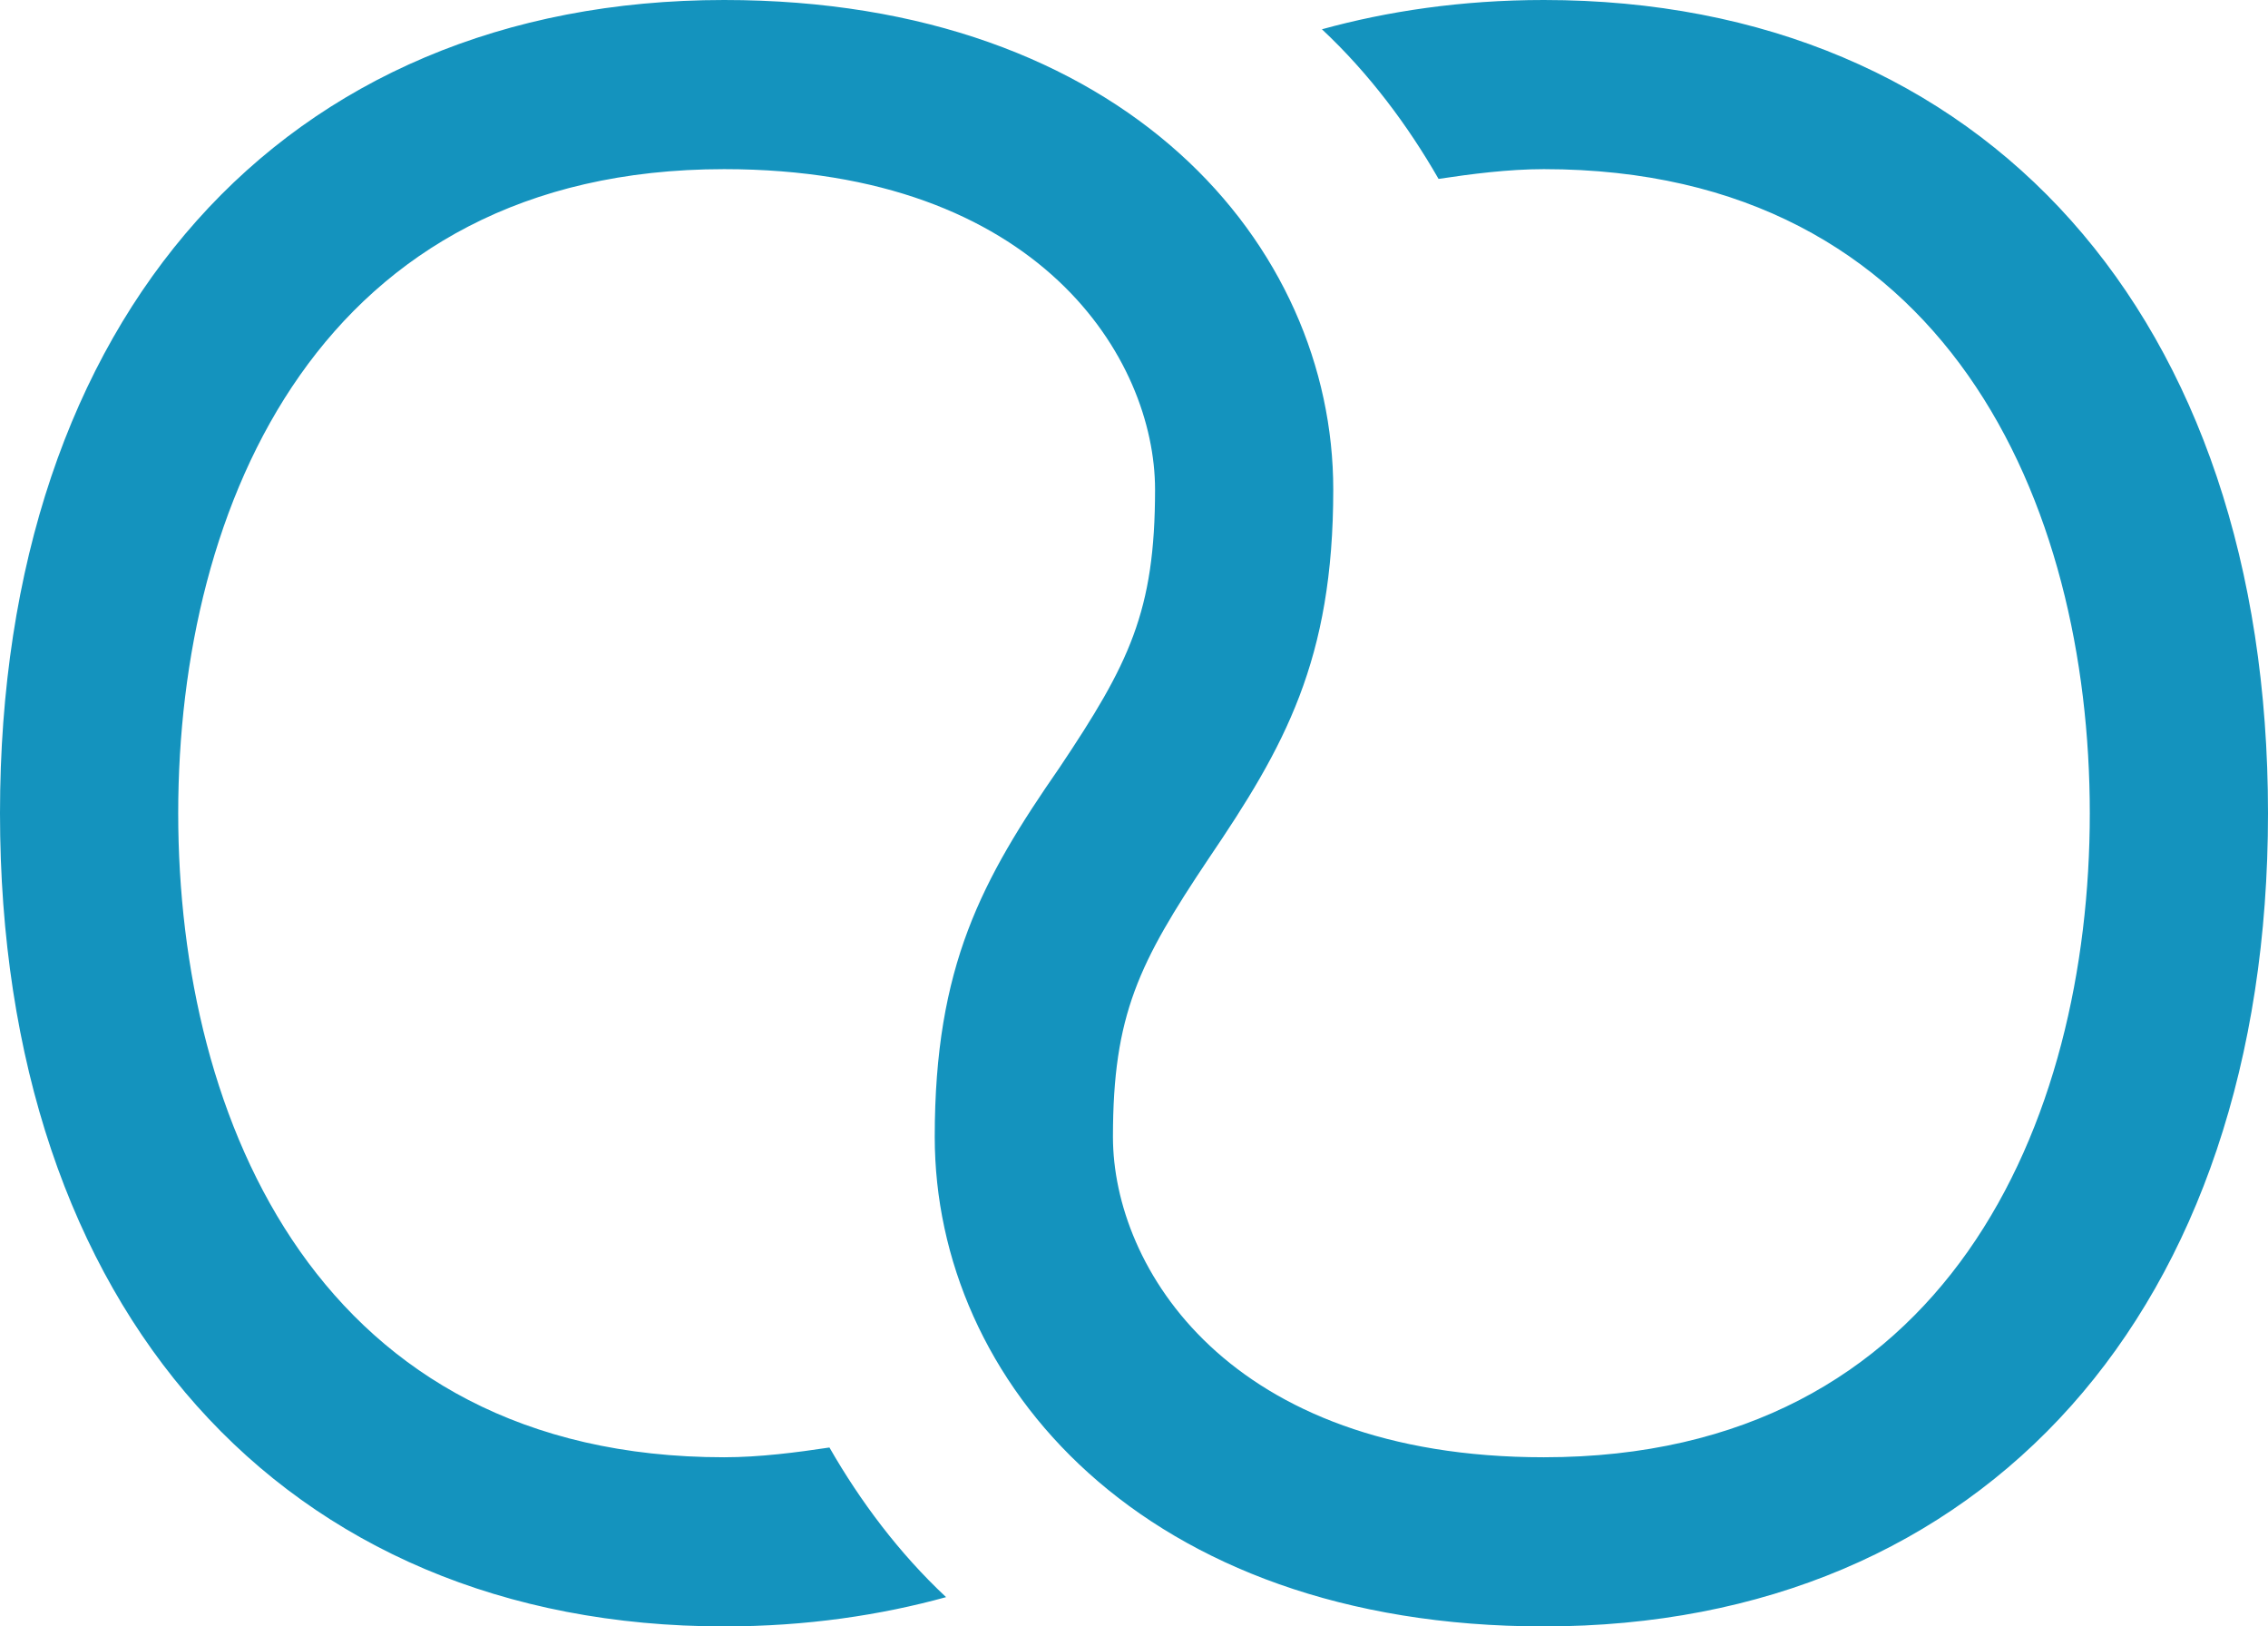 <svg width="106" height="76" viewBox="0 0 106 76" fill="none" xmlns="http://www.w3.org/2000/svg">
<g clip-path="url(#clip0_3_693)">
<path d="M0 38C0 61.18 13.25 76 33.844 76C37.706 76 41.189 75.468 44.217 74.632C42.021 72.58 40.204 70.148 38.766 67.64C37.251 67.868 35.51 68.096 33.844 68.096C14.991 68.096 8.329 52.44 8.329 38C8.329 23.56 14.991 7.904 33.844 7.904C48.609 7.904 53.984 16.796 53.984 22.876C53.984 28.576 52.773 31.008 49.517 35.872C45.883 41.116 43.687 45.144 43.687 53.124C43.687 64.524 53.379 76 72.156 76C92.75 76 106 61.18 106 38C106 14.82 92.75 0 72.156 0C68.294 0 64.811 0.532 61.783 1.368C63.979 3.42 65.796 5.852 67.234 8.36C68.749 8.132 70.49 7.904 72.156 7.904C91.009 7.904 97.671 23.56 97.671 38C97.671 52.44 91.009 68.096 72.156 68.096C57.391 68.096 52.016 59.204 52.016 53.124C52.016 47.424 53.227 44.992 56.483 40.128C60.041 34.884 62.313 30.856 62.313 22.876C62.313 11.476 52.621 0 33.844 0C13.25 0 0 14.82 0 38Z" fill="#1493BE"/>
</g>
<defs>
<clipPath id="clip0_3_693">
<rect width="106" height="76" fill="white"/>
</clipPath>
</defs>
</svg>
